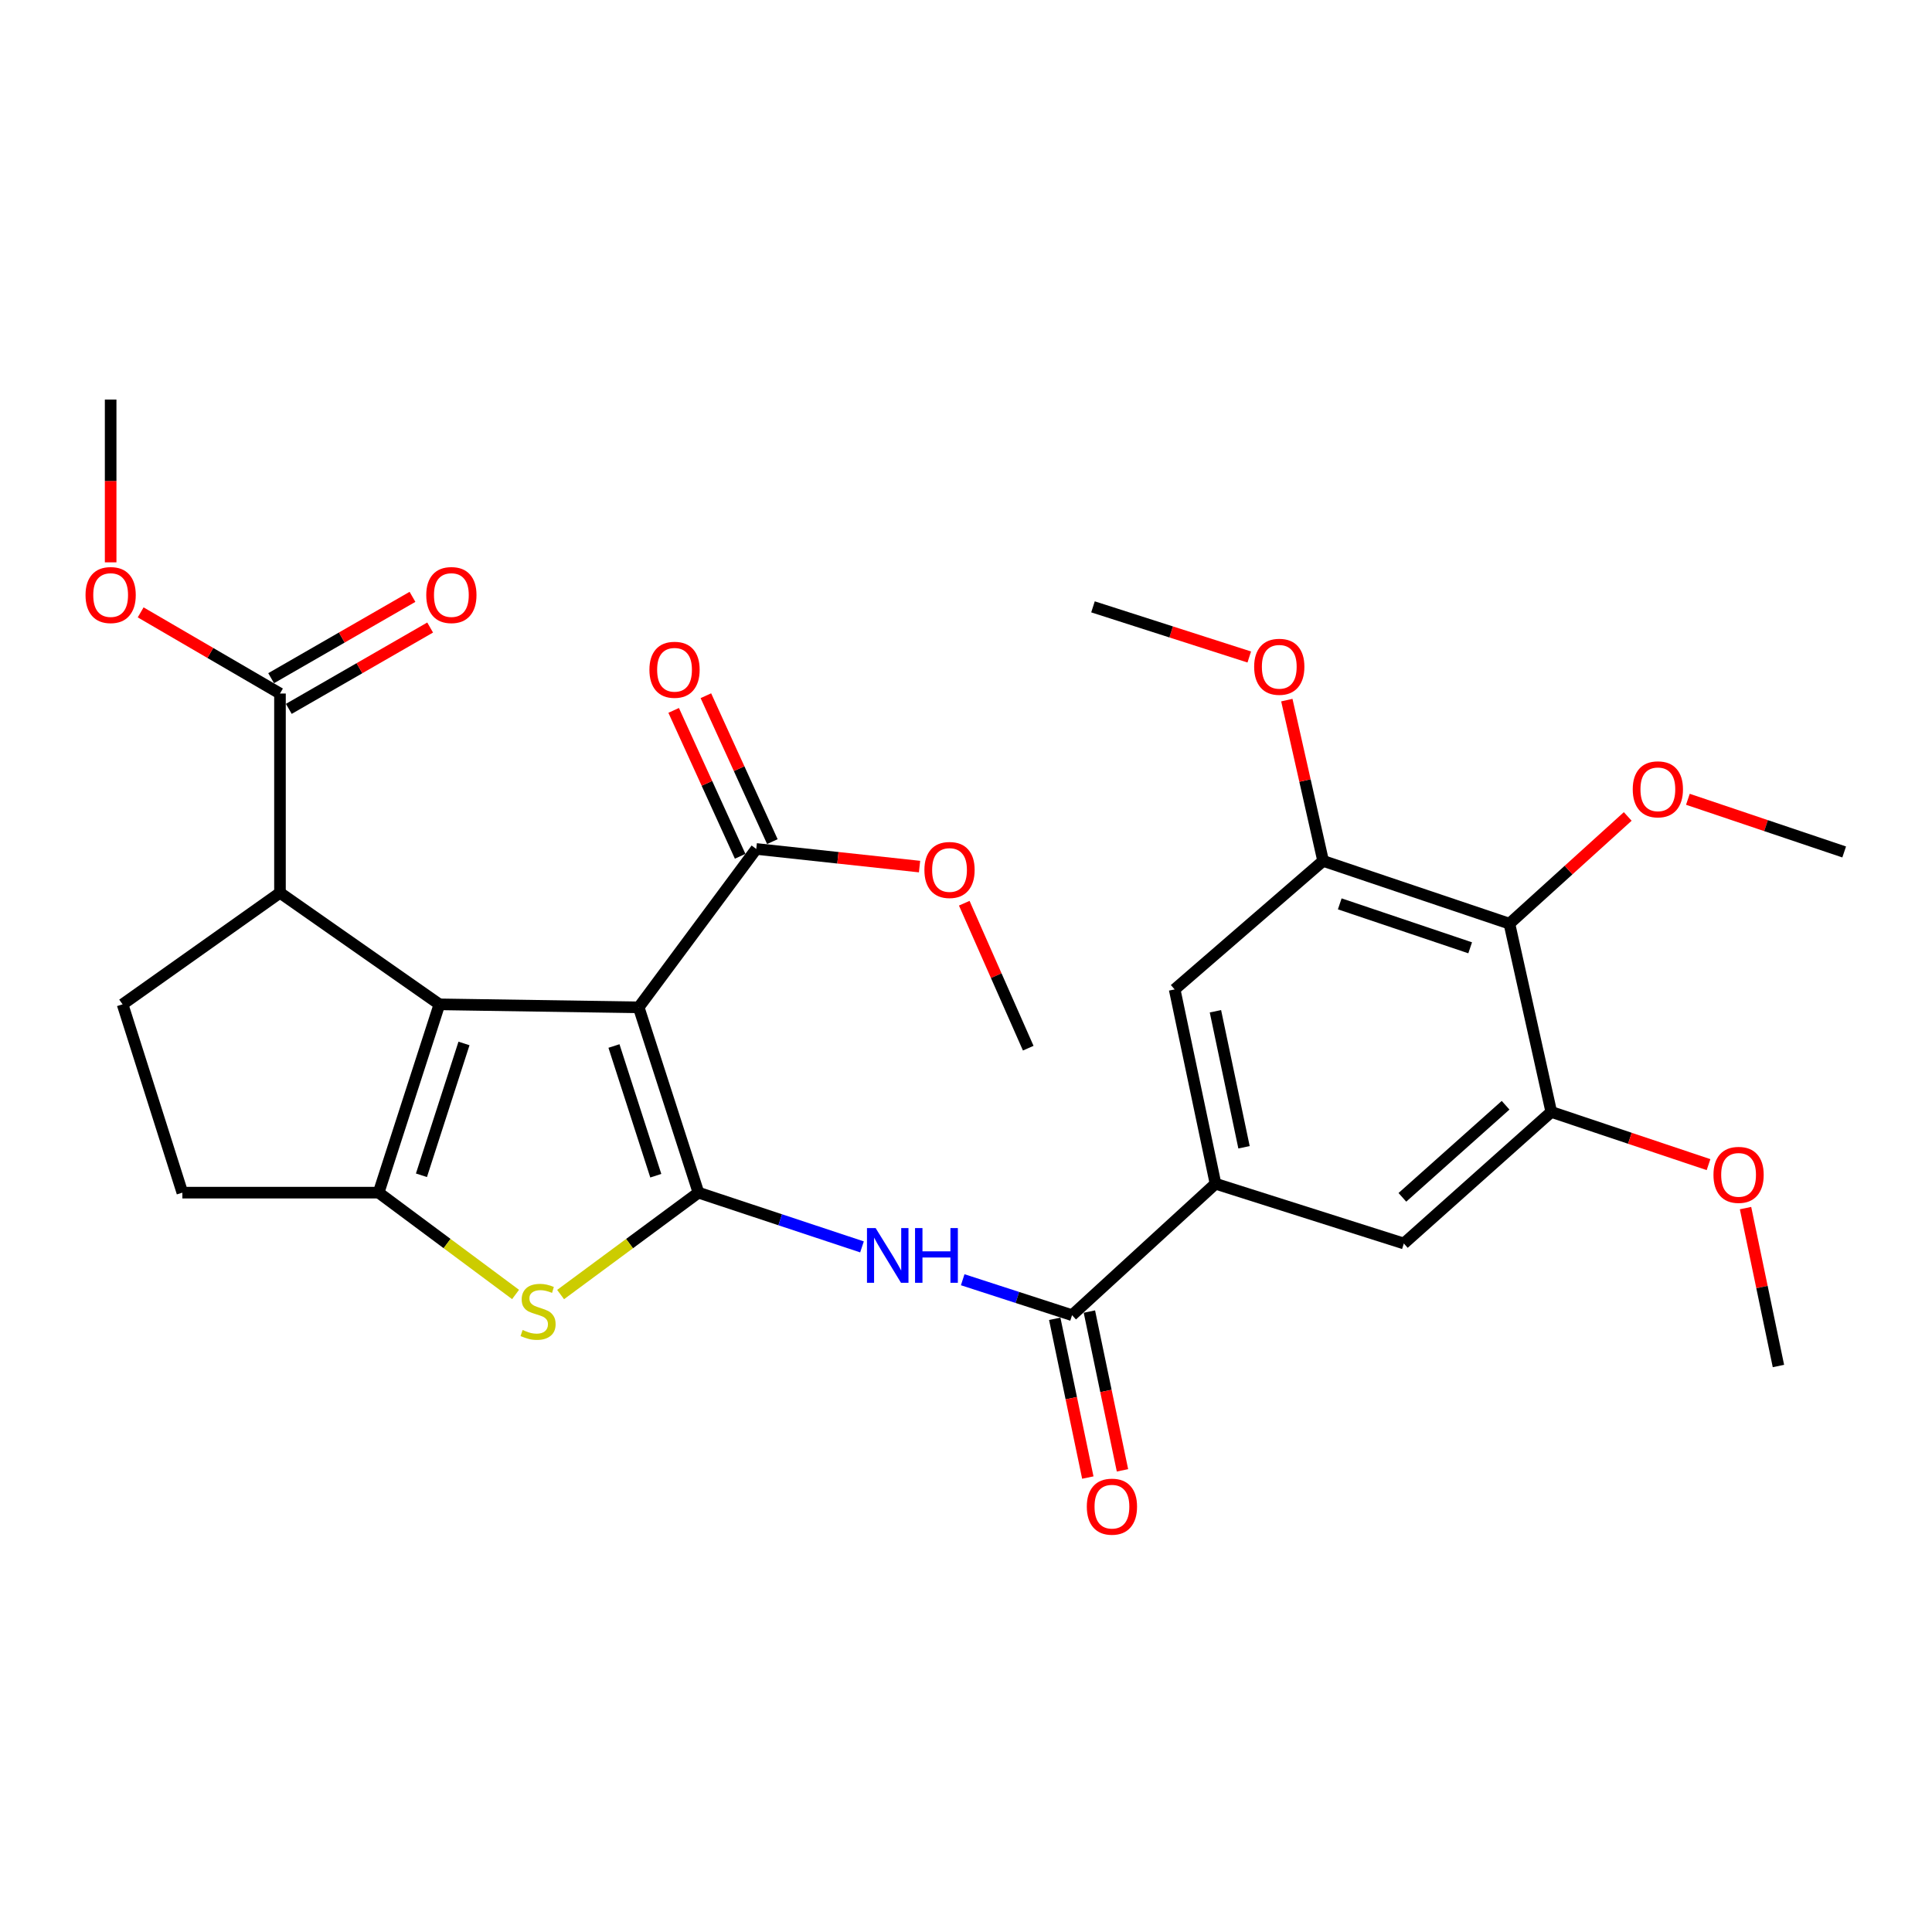 <?xml version='1.0' encoding='iso-8859-1'?>
<svg version='1.1' baseProfile='full'
              xmlns='http://www.w3.org/2000/svg'
                      xmlns:rdkit='http://www.rdkit.org/xml'
                      xmlns:xlink='http://www.w3.org/1999/xlink'
                  xml:space='preserve'
width='1000px' height='1000px' viewBox='0 0 1000 1000'>
<!-- END OF HEADER -->
<rect style='opacity:1.0;fill:#FFFFFF;stroke:none' width='1000' height='1000' x='0' y='0'> </rect>
<path class='bond-0' d='M 330.589,521.401 L 361.517,617.312' style='fill:none;fill-rule:evenodd;stroke:#000000;stroke-width:6px;stroke-linecap:butt;stroke-linejoin:miter;stroke-opacity:1' />
<path class='bond-0' d='M 317.787,541.411 L 339.437,608.549' style='fill:none;fill-rule:evenodd;stroke:#000000;stroke-width:6px;stroke-linecap:butt;stroke-linejoin:miter;stroke-opacity:1' />
<path class='bond-1' d='M 330.589,521.401 L 227.439,519.843' style='fill:none;fill-rule:evenodd;stroke:#000000;stroke-width:6px;stroke-linecap:butt;stroke-linejoin:miter;stroke-opacity:1' />
<path class='bond-7' d='M 330.589,521.401 L 391.438,439.416' style='fill:none;fill-rule:evenodd;stroke:#000000;stroke-width:6px;stroke-linecap:butt;stroke-linejoin:miter;stroke-opacity:1' />
<path class='bond-3' d='M 361.517,617.312 L 325.841,643.686' style='fill:none;fill-rule:evenodd;stroke:#000000;stroke-width:6px;stroke-linecap:butt;stroke-linejoin:miter;stroke-opacity:1' />
<path class='bond-3' d='M 325.841,643.686 L 290.166,670.06' style='fill:none;fill-rule:evenodd;stroke:#CCCC00;stroke-width:6px;stroke-linecap:butt;stroke-linejoin:miter;stroke-opacity:1' />
<path class='bond-4' d='M 361.517,617.312 L 403.841,631.351' style='fill:none;fill-rule:evenodd;stroke:#000000;stroke-width:6px;stroke-linecap:butt;stroke-linejoin:miter;stroke-opacity:1' />
<path class='bond-4' d='M 403.841,631.351 L 446.164,645.39' style='fill:none;fill-rule:evenodd;stroke:#0000FF;stroke-width:6px;stroke-linecap:butt;stroke-linejoin:miter;stroke-opacity:1' />
<path class='bond-2' d='M 227.439,519.843 L 195.981,617.312' style='fill:none;fill-rule:evenodd;stroke:#000000;stroke-width:6px;stroke-linecap:butt;stroke-linejoin:miter;stroke-opacity:1' />
<path class='bond-2' d='M 240.16,540.092 L 218.139,608.32' style='fill:none;fill-rule:evenodd;stroke:#000000;stroke-width:6px;stroke-linecap:butt;stroke-linejoin:miter;stroke-opacity:1' />
<path class='bond-6' d='M 227.439,519.843 L 144.915,462.099' style='fill:none;fill-rule:evenodd;stroke:#000000;stroke-width:6px;stroke-linecap:butt;stroke-linejoin:miter;stroke-opacity:1' />
<path class='bond-16' d='M 195.981,617.312 L 94.389,617.312' style='fill:none;fill-rule:evenodd;stroke:#000000;stroke-width:6px;stroke-linecap:butt;stroke-linejoin:miter;stroke-opacity:1' />
<path class='bond-30' d='M 195.981,617.312 L 231.417,643.664' style='fill:none;fill-rule:evenodd;stroke:#000000;stroke-width:6px;stroke-linecap:butt;stroke-linejoin:miter;stroke-opacity:1' />
<path class='bond-30' d='M 231.417,643.664 L 266.854,670.016' style='fill:none;fill-rule:evenodd;stroke:#CCCC00;stroke-width:6px;stroke-linecap:butt;stroke-linejoin:miter;stroke-opacity:1' />
<path class='bond-5' d='M 498.292,662.388 L 526.595,671.562' style='fill:none;fill-rule:evenodd;stroke:#0000FF;stroke-width:6px;stroke-linecap:butt;stroke-linejoin:miter;stroke-opacity:1' />
<path class='bond-5' d='M 526.595,671.562 L 554.897,680.737' style='fill:none;fill-rule:evenodd;stroke:#000000;stroke-width:6px;stroke-linecap:butt;stroke-linejoin:miter;stroke-opacity:1' />
<path class='bond-8' d='M 554.897,680.737 L 629.144,612.69' style='fill:none;fill-rule:evenodd;stroke:#000000;stroke-width:6px;stroke-linecap:butt;stroke-linejoin:miter;stroke-opacity:1' />
<path class='bond-17' d='M 545.927,682.606 L 554.49,723.695' style='fill:none;fill-rule:evenodd;stroke:#000000;stroke-width:6px;stroke-linecap:butt;stroke-linejoin:miter;stroke-opacity:1' />
<path class='bond-17' d='M 554.49,723.695 L 563.052,764.783' style='fill:none;fill-rule:evenodd;stroke:#FF0000;stroke-width:6px;stroke-linecap:butt;stroke-linejoin:miter;stroke-opacity:1' />
<path class='bond-17' d='M 563.867,678.867 L 572.429,719.956' style='fill:none;fill-rule:evenodd;stroke:#000000;stroke-width:6px;stroke-linecap:butt;stroke-linejoin:miter;stroke-opacity:1' />
<path class='bond-17' d='M 572.429,719.956 L 580.992,761.045' style='fill:none;fill-rule:evenodd;stroke:#FF0000;stroke-width:6px;stroke-linecap:butt;stroke-linejoin:miter;stroke-opacity:1' />
<path class='bond-12' d='M 144.915,462.099 L 144.915,358.97' style='fill:none;fill-rule:evenodd;stroke:#000000;stroke-width:6px;stroke-linecap:butt;stroke-linejoin:miter;stroke-opacity:1' />
<path class='bond-15' d='M 144.915,462.099 L 63.45,519.843' style='fill:none;fill-rule:evenodd;stroke:#000000;stroke-width:6px;stroke-linecap:butt;stroke-linejoin:miter;stroke-opacity:1' />
<path class='bond-18' d='M 399.775,435.617 L 382.569,397.859' style='fill:none;fill-rule:evenodd;stroke:#000000;stroke-width:6px;stroke-linecap:butt;stroke-linejoin:miter;stroke-opacity:1' />
<path class='bond-18' d='M 382.569,397.859 L 365.363,360.101' style='fill:none;fill-rule:evenodd;stroke:#FF0000;stroke-width:6px;stroke-linecap:butt;stroke-linejoin:miter;stroke-opacity:1' />
<path class='bond-18' d='M 383.1,443.216 L 365.894,405.458' style='fill:none;fill-rule:evenodd;stroke:#000000;stroke-width:6px;stroke-linecap:butt;stroke-linejoin:miter;stroke-opacity:1' />
<path class='bond-18' d='M 365.894,405.458 L 348.688,367.7' style='fill:none;fill-rule:evenodd;stroke:#FF0000;stroke-width:6px;stroke-linecap:butt;stroke-linejoin:miter;stroke-opacity:1' />
<path class='bond-21' d='M 391.438,439.416 L 433.697,443.98' style='fill:none;fill-rule:evenodd;stroke:#000000;stroke-width:6px;stroke-linecap:butt;stroke-linejoin:miter;stroke-opacity:1' />
<path class='bond-21' d='M 433.697,443.98 L 475.957,448.543' style='fill:none;fill-rule:evenodd;stroke:#FF0000;stroke-width:6px;stroke-linecap:butt;stroke-linejoin:miter;stroke-opacity:1' />
<path class='bond-13' d='M 629.144,612.69 L 726.623,643.629' style='fill:none;fill-rule:evenodd;stroke:#000000;stroke-width:6px;stroke-linecap:butt;stroke-linejoin:miter;stroke-opacity:1' />
<path class='bond-14' d='M 629.144,612.69 L 607.999,512.116' style='fill:none;fill-rule:evenodd;stroke:#000000;stroke-width:6px;stroke-linecap:butt;stroke-linejoin:miter;stroke-opacity:1' />
<path class='bond-14' d='M 643.905,593.833 L 629.104,523.432' style='fill:none;fill-rule:evenodd;stroke:#000000;stroke-width:6px;stroke-linecap:butt;stroke-linejoin:miter;stroke-opacity:1' />
<path class='bond-9' d='M 781.272,478.092 L 684.842,445.596' style='fill:none;fill-rule:evenodd;stroke:#000000;stroke-width:6px;stroke-linecap:butt;stroke-linejoin:miter;stroke-opacity:1' />
<path class='bond-9' d='M 760.956,490.583 L 693.454,467.836' style='fill:none;fill-rule:evenodd;stroke:#000000;stroke-width:6px;stroke-linecap:butt;stroke-linejoin:miter;stroke-opacity:1' />
<path class='bond-20' d='M 781.272,478.092 L 811.892,450.345' style='fill:none;fill-rule:evenodd;stroke:#000000;stroke-width:6px;stroke-linecap:butt;stroke-linejoin:miter;stroke-opacity:1' />
<path class='bond-20' d='M 811.892,450.345 L 842.513,422.597' style='fill:none;fill-rule:evenodd;stroke:#FF0000;stroke-width:6px;stroke-linecap:butt;stroke-linejoin:miter;stroke-opacity:1' />
<path class='bond-32' d='M 781.272,478.092 L 802.936,575.531' style='fill:none;fill-rule:evenodd;stroke:#000000;stroke-width:6px;stroke-linecap:butt;stroke-linejoin:miter;stroke-opacity:1' />
<path class='bond-10' d='M 802.936,575.531 L 726.623,643.629' style='fill:none;fill-rule:evenodd;stroke:#000000;stroke-width:6px;stroke-linecap:butt;stroke-linejoin:miter;stroke-opacity:1' />
<path class='bond-10' d='M 779.289,572.073 L 725.869,619.741' style='fill:none;fill-rule:evenodd;stroke:#000000;stroke-width:6px;stroke-linecap:butt;stroke-linejoin:miter;stroke-opacity:1' />
<path class='bond-23' d='M 802.936,575.531 L 843.633,589.172' style='fill:none;fill-rule:evenodd;stroke:#000000;stroke-width:6px;stroke-linecap:butt;stroke-linejoin:miter;stroke-opacity:1' />
<path class='bond-23' d='M 843.633,589.172 L 884.33,602.813' style='fill:none;fill-rule:evenodd;stroke:#FF0000;stroke-width:6px;stroke-linecap:butt;stroke-linejoin:miter;stroke-opacity:1' />
<path class='bond-11' d='M 684.842,445.596 L 607.999,512.116' style='fill:none;fill-rule:evenodd;stroke:#000000;stroke-width:6px;stroke-linecap:butt;stroke-linejoin:miter;stroke-opacity:1' />
<path class='bond-22' d='M 684.842,445.596 L 675.452,403.988' style='fill:none;fill-rule:evenodd;stroke:#000000;stroke-width:6px;stroke-linecap:butt;stroke-linejoin:miter;stroke-opacity:1' />
<path class='bond-22' d='M 675.452,403.988 L 666.062,362.38' style='fill:none;fill-rule:evenodd;stroke:#FF0000;stroke-width:6px;stroke-linecap:butt;stroke-linejoin:miter;stroke-opacity:1' />
<path class='bond-19' d='M 149.486,366.911 L 186.063,345.86' style='fill:none;fill-rule:evenodd;stroke:#000000;stroke-width:6px;stroke-linecap:butt;stroke-linejoin:miter;stroke-opacity:1' />
<path class='bond-19' d='M 186.063,345.86 L 222.64,324.81' style='fill:none;fill-rule:evenodd;stroke:#FF0000;stroke-width:6px;stroke-linecap:butt;stroke-linejoin:miter;stroke-opacity:1' />
<path class='bond-19' d='M 140.345,351.028 L 176.922,329.978' style='fill:none;fill-rule:evenodd;stroke:#000000;stroke-width:6px;stroke-linecap:butt;stroke-linejoin:miter;stroke-opacity:1' />
<path class='bond-19' d='M 176.922,329.978 L 213.5,308.927' style='fill:none;fill-rule:evenodd;stroke:#FF0000;stroke-width:6px;stroke-linecap:butt;stroke-linejoin:miter;stroke-opacity:1' />
<path class='bond-24' d='M 144.915,358.97 L 108.861,337.967' style='fill:none;fill-rule:evenodd;stroke:#000000;stroke-width:6px;stroke-linecap:butt;stroke-linejoin:miter;stroke-opacity:1' />
<path class='bond-24' d='M 108.861,337.967 L 72.806,316.964' style='fill:none;fill-rule:evenodd;stroke:#FF0000;stroke-width:6px;stroke-linecap:butt;stroke-linejoin:miter;stroke-opacity:1' />
<path class='bond-31' d='M 63.45,519.843 L 94.389,617.312' style='fill:none;fill-rule:evenodd;stroke:#000000;stroke-width:6px;stroke-linecap:butt;stroke-linejoin:miter;stroke-opacity:1' />
<path class='bond-25' d='M 873.649,413.707 L 914.097,427.341' style='fill:none;fill-rule:evenodd;stroke:#FF0000;stroke-width:6px;stroke-linecap:butt;stroke-linejoin:miter;stroke-opacity:1' />
<path class='bond-25' d='M 914.097,427.341 L 954.545,440.974' style='fill:none;fill-rule:evenodd;stroke:#000000;stroke-width:6px;stroke-linecap:butt;stroke-linejoin:miter;stroke-opacity:1' />
<path class='bond-26' d='M 499.099,467.501 L 515.657,505.018' style='fill:none;fill-rule:evenodd;stroke:#FF0000;stroke-width:6px;stroke-linecap:butt;stroke-linejoin:miter;stroke-opacity:1' />
<path class='bond-26' d='M 515.657,505.018 L 532.215,542.535' style='fill:none;fill-rule:evenodd;stroke:#000000;stroke-width:6px;stroke-linecap:butt;stroke-linejoin:miter;stroke-opacity:1' />
<path class='bond-28' d='M 646.618,340.059 L 606.173,327.081' style='fill:none;fill-rule:evenodd;stroke:#FF0000;stroke-width:6px;stroke-linecap:butt;stroke-linejoin:miter;stroke-opacity:1' />
<path class='bond-28' d='M 606.173,327.081 L 565.729,314.104' style='fill:none;fill-rule:evenodd;stroke:#000000;stroke-width:6px;stroke-linecap:butt;stroke-linejoin:miter;stroke-opacity:1' />
<path class='bond-29' d='M 903.487,625.316 L 912,666.179' style='fill:none;fill-rule:evenodd;stroke:#FF0000;stroke-width:6px;stroke-linecap:butt;stroke-linejoin:miter;stroke-opacity:1' />
<path class='bond-29' d='M 912,666.179 L 920.512,707.043' style='fill:none;fill-rule:evenodd;stroke:#000000;stroke-width:6px;stroke-linecap:butt;stroke-linejoin:miter;stroke-opacity:1' />
<path class='bond-27' d='M 57.271,291.067 L 57.271,248.944' style='fill:none;fill-rule:evenodd;stroke:#FF0000;stroke-width:6px;stroke-linecap:butt;stroke-linejoin:miter;stroke-opacity:1' />
<path class='bond-27' d='M 57.271,248.944 L 57.271,206.821' style='fill:none;fill-rule:evenodd;stroke:#000000;stroke-width:6px;stroke-linecap:butt;stroke-linejoin:miter;stroke-opacity:1' />
<path  class='atom-4' d='M 270.505 688.4
Q 270.825 688.52, 272.145 689.08
Q 273.465 689.64, 274.905 690
Q 276.385 690.32, 277.825 690.32
Q 280.505 690.32, 282.065 689.04
Q 283.625 687.72, 283.625 685.44
Q 283.625 683.88, 282.825 682.92
Q 282.065 681.96, 280.865 681.44
Q 279.665 680.92, 277.665 680.32
Q 275.145 679.56, 273.625 678.84
Q 272.145 678.12, 271.065 676.6
Q 270.025 675.08, 270.025 672.52
Q 270.025 668.96, 272.425 666.76
Q 274.865 664.56, 279.665 664.56
Q 282.945 664.56, 286.665 666.12
L 285.745 669.2
Q 282.345 667.8, 279.785 667.8
Q 277.025 667.8, 275.505 668.96
Q 273.985 670.08, 274.025 672.04
Q 274.025 673.56, 274.785 674.48
Q 275.585 675.4, 276.705 675.92
Q 277.865 676.44, 279.785 677.04
Q 282.345 677.84, 283.865 678.64
Q 285.385 679.44, 286.465 681.08
Q 287.585 682.68, 287.585 685.44
Q 287.585 689.36, 284.945 691.48
Q 282.345 693.56, 277.985 693.56
Q 275.465 693.56, 273.545 693
Q 271.665 692.48, 269.425 691.56
L 270.505 688.4
' fill='#CCCC00'/>
<path  class='atom-5' d='M 453.225 635.648
L 462.505 650.648
Q 463.425 652.128, 464.905 654.808
Q 466.385 657.488, 466.465 657.648
L 466.465 635.648
L 470.225 635.648
L 470.225 663.968
L 466.345 663.968
L 456.385 647.568
Q 455.225 645.648, 453.985 643.448
Q 452.785 641.248, 452.425 640.568
L 452.425 663.968
L 448.745 663.968
L 448.745 635.648
L 453.225 635.648
' fill='#0000FF'/>
<path  class='atom-5' d='M 473.625 635.648
L 477.465 635.648
L 477.465 647.688
L 491.945 647.688
L 491.945 635.648
L 495.785 635.648
L 495.785 663.968
L 491.945 663.968
L 491.945 650.888
L 477.465 650.888
L 477.465 663.968
L 473.625 663.968
L 473.625 635.648
' fill='#0000FF'/>
<path  class='atom-18' d='M 562.533 779.843
Q 562.533 773.043, 565.893 769.243
Q 569.253 765.443, 575.533 765.443
Q 581.813 765.443, 585.173 769.243
Q 588.533 773.043, 588.533 779.843
Q 588.533 786.723, 585.133 790.643
Q 581.733 794.523, 575.533 794.523
Q 569.293 794.523, 565.893 790.643
Q 562.533 786.763, 562.533 779.843
M 575.533 791.323
Q 579.853 791.323, 582.173 788.443
Q 584.533 785.523, 584.533 779.843
Q 584.533 774.283, 582.173 771.483
Q 579.853 768.643, 575.533 768.643
Q 571.213 768.643, 568.853 771.443
Q 566.533 774.243, 566.533 779.843
Q 566.533 785.563, 568.853 788.443
Q 571.213 791.323, 575.533 791.323
' fill='#FF0000'/>
<path  class='atom-19' d='M 336.138 346.67
Q 336.138 339.87, 339.498 336.07
Q 342.858 332.27, 349.138 332.27
Q 355.418 332.27, 358.778 336.07
Q 362.138 339.87, 362.138 346.67
Q 362.138 353.55, 358.738 357.47
Q 355.338 361.35, 349.138 361.35
Q 342.898 361.35, 339.498 357.47
Q 336.138 353.59, 336.138 346.67
M 349.138 358.15
Q 353.458 358.15, 355.778 355.27
Q 358.138 352.35, 358.138 346.67
Q 358.138 341.11, 355.778 338.31
Q 353.458 335.47, 349.138 335.47
Q 344.818 335.47, 342.458 338.27
Q 340.138 341.07, 340.138 346.67
Q 340.138 352.39, 342.458 355.27
Q 344.818 358.15, 349.138 358.15
' fill='#FF0000'/>
<path  class='atom-20' d='M 220.629 307.994
Q 220.629 301.194, 223.989 297.394
Q 227.349 293.594, 233.629 293.594
Q 239.909 293.594, 243.269 297.394
Q 246.629 301.194, 246.629 307.994
Q 246.629 314.874, 243.229 318.794
Q 239.829 322.674, 233.629 322.674
Q 227.389 322.674, 223.989 318.794
Q 220.629 314.914, 220.629 307.994
M 233.629 319.474
Q 237.949 319.474, 240.269 316.594
Q 242.629 313.674, 242.629 307.994
Q 242.629 302.434, 240.269 299.634
Q 237.949 296.794, 233.629 296.794
Q 229.309 296.794, 226.949 299.594
Q 224.629 302.394, 224.629 307.994
Q 224.629 313.714, 226.949 316.594
Q 229.309 319.474, 233.629 319.474
' fill='#FF0000'/>
<path  class='atom-21' d='M 845.105 408.548
Q 845.105 401.748, 848.465 397.948
Q 851.825 394.148, 858.105 394.148
Q 864.385 394.148, 867.745 397.948
Q 871.105 401.748, 871.105 408.548
Q 871.105 415.428, 867.705 419.348
Q 864.305 423.228, 858.105 423.228
Q 851.865 423.228, 848.465 419.348
Q 845.105 415.468, 845.105 408.548
M 858.105 420.028
Q 862.425 420.028, 864.745 417.148
Q 867.105 414.228, 867.105 408.548
Q 867.105 402.988, 864.745 400.188
Q 862.425 397.348, 858.105 397.348
Q 853.785 397.348, 851.425 400.148
Q 849.105 402.948, 849.105 408.548
Q 849.105 414.268, 851.425 417.148
Q 853.785 420.028, 858.105 420.028
' fill='#FF0000'/>
<path  class='atom-22' d='M 478.472 450.298
Q 478.472 443.498, 481.832 439.698
Q 485.192 435.898, 491.472 435.898
Q 497.752 435.898, 501.112 439.698
Q 504.472 443.498, 504.472 450.298
Q 504.472 457.178, 501.072 461.098
Q 497.672 464.978, 491.472 464.978
Q 485.232 464.978, 481.832 461.098
Q 478.472 457.218, 478.472 450.298
M 491.472 461.778
Q 495.792 461.778, 498.112 458.898
Q 500.472 455.978, 500.472 450.298
Q 500.472 444.738, 498.112 441.938
Q 495.792 439.098, 491.472 439.098
Q 487.152 439.098, 484.792 441.898
Q 482.472 444.698, 482.472 450.298
Q 482.472 456.018, 484.792 458.898
Q 487.152 461.778, 491.472 461.778
' fill='#FF0000'/>
<path  class='atom-23' d='M 649.149 345.123
Q 649.149 338.323, 652.509 334.523
Q 655.869 330.723, 662.149 330.723
Q 668.429 330.723, 671.789 334.523
Q 675.149 338.323, 675.149 345.123
Q 675.149 352.003, 671.749 355.923
Q 668.349 359.803, 662.149 359.803
Q 655.909 359.803, 652.509 355.923
Q 649.149 352.043, 649.149 345.123
M 662.149 356.603
Q 666.469 356.603, 668.789 353.723
Q 671.149 350.803, 671.149 345.123
Q 671.149 339.563, 668.789 336.763
Q 666.469 333.923, 662.149 333.923
Q 657.829 333.923, 655.469 336.723
Q 653.149 339.523, 653.149 345.123
Q 653.149 350.843, 655.469 353.723
Q 657.829 356.603, 662.149 356.603
' fill='#FF0000'/>
<path  class='atom-24' d='M 886.886 608.107
Q 886.886 601.307, 890.246 597.507
Q 893.606 593.707, 899.886 593.707
Q 906.166 593.707, 909.526 597.507
Q 912.886 601.307, 912.886 608.107
Q 912.886 614.987, 909.486 618.907
Q 906.086 622.787, 899.886 622.787
Q 893.646 622.787, 890.246 618.907
Q 886.886 615.027, 886.886 608.107
M 899.886 619.587
Q 904.206 619.587, 906.526 616.707
Q 908.886 613.787, 908.886 608.107
Q 908.886 602.547, 906.526 599.747
Q 904.206 596.907, 899.886 596.907
Q 895.566 596.907, 893.206 599.707
Q 890.886 602.507, 890.886 608.107
Q 890.886 613.827, 893.206 616.707
Q 895.566 619.587, 899.886 619.587
' fill='#FF0000'/>
<path  class='atom-25' d='M 44.271 307.994
Q 44.271 301.194, 47.631 297.394
Q 50.991 293.594, 57.271 293.594
Q 63.551 293.594, 66.911 297.394
Q 70.271 301.194, 70.271 307.994
Q 70.271 314.874, 66.871 318.794
Q 63.471 322.674, 57.271 322.674
Q 51.031 322.674, 47.631 318.794
Q 44.271 314.914, 44.271 307.994
M 57.271 319.474
Q 61.591 319.474, 63.911 316.594
Q 66.271 313.674, 66.271 307.994
Q 66.271 302.434, 63.911 299.634
Q 61.591 296.794, 57.271 296.794
Q 52.951 296.794, 50.591 299.594
Q 48.271 302.394, 48.271 307.994
Q 48.271 313.714, 50.591 316.594
Q 52.951 319.474, 57.271 319.474
' fill='#FF0000'/>
</svg>
